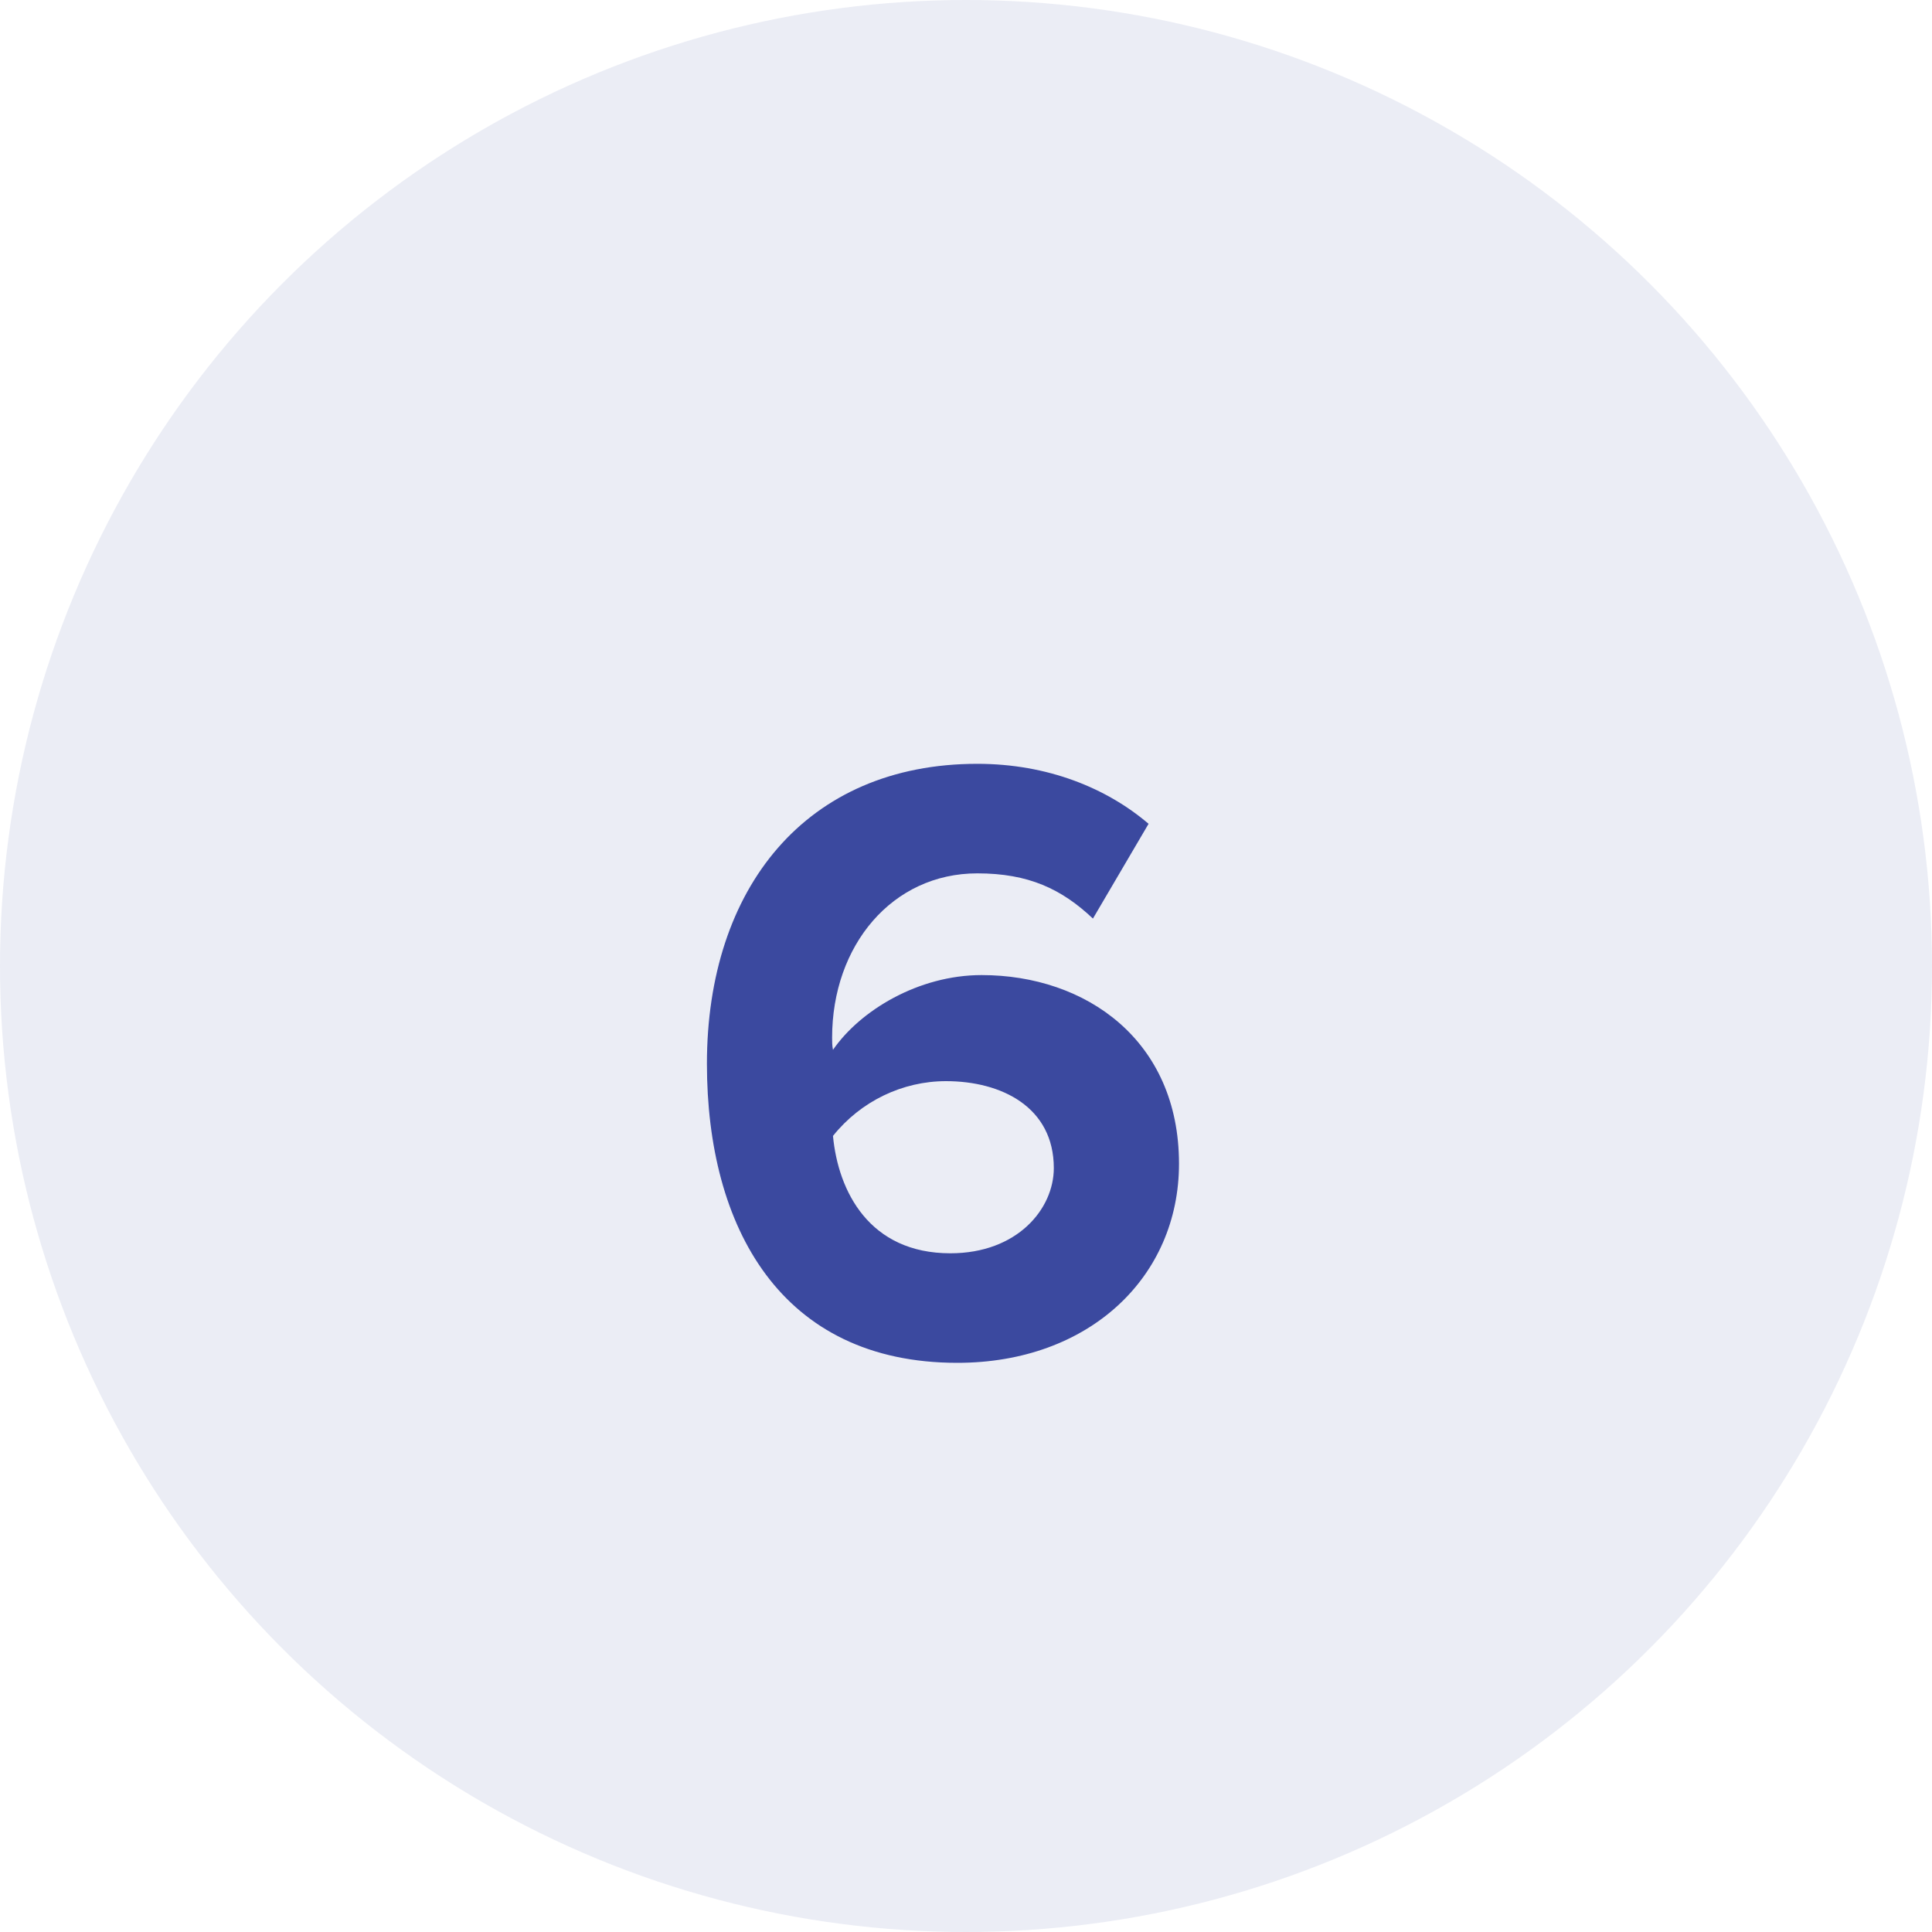 <svg xmlns="http://www.w3.org/2000/svg" width="40" height="40" viewBox="0 0 40 40" fill="none"><circle opacity="0.1" cx="20" cy="20" r="20" fill="#3B499F"></circle><path d="M19.82 28.216C16.166 28.216 14.636 25.408 14.636 22.024C14.636 18.388 16.688 15.814 20.234 15.814C21.692 15.814 22.916 16.318 23.78 17.056L22.628 19.018C21.98 18.406 21.296 18.082 20.234 18.082C18.47 18.082 17.228 19.576 17.228 21.484C17.228 21.574 17.228 21.646 17.246 21.736C17.804 20.926 19.01 20.188 20.324 20.188C22.484 20.188 24.41 21.538 24.41 24.094C24.41 26.434 22.556 28.216 19.82 28.216ZM19.676 25.948C21.062 25.948 21.818 25.03 21.818 24.184C21.818 22.924 20.738 22.384 19.586 22.384C18.686 22.384 17.822 22.798 17.246 23.518C17.354 24.67 18.002 25.948 19.676 25.948Z" fill="#3B499F"></path></svg>